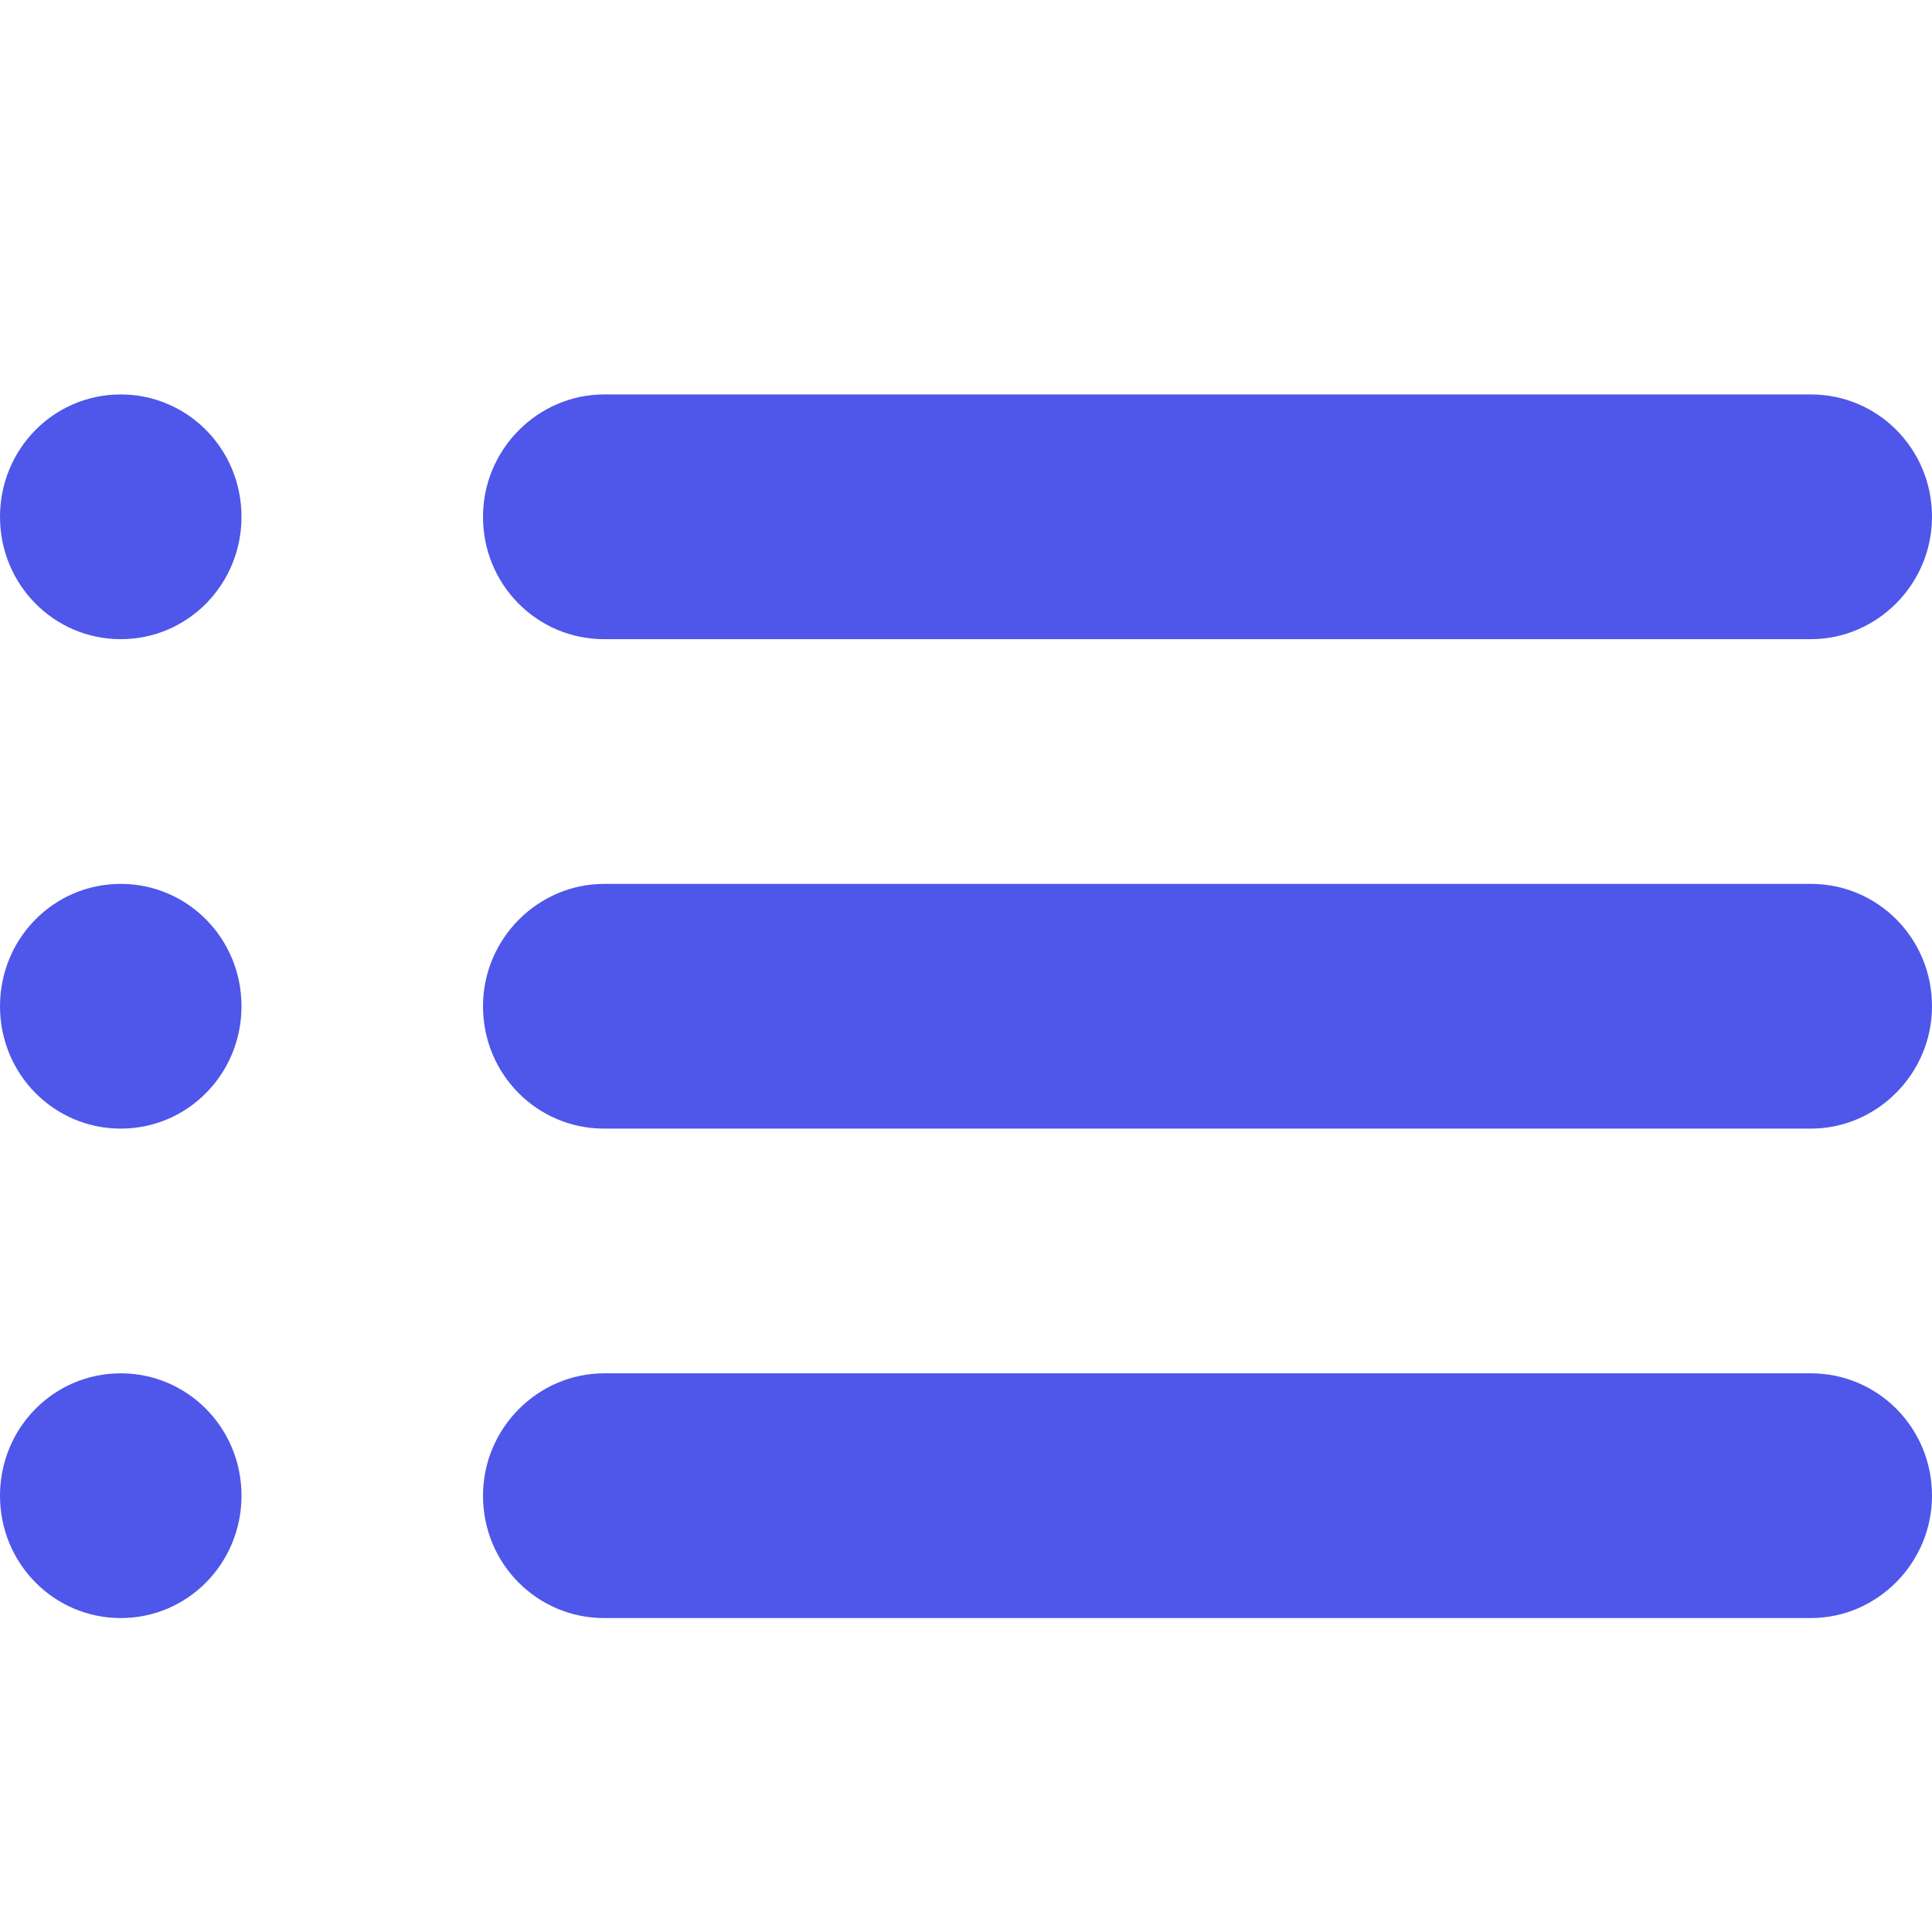 <svg width="24" height="24" viewBox="0 0 24 24" fill="none" xmlns="http://www.w3.org/2000/svg">
<path d="M0 6.42C0 5.58 0.666 4.9 1.5 4.9C2.328 4.9 3 5.575 3 6.42C3 7.259 2.334 7.94 1.5 7.94C0.672 7.94 0 7.265 0 6.42ZM6 6.42C6 5.58 6.684 4.9 7.504 4.9H22.496C23.327 4.9 24 5.575 24 6.42C24 7.259 23.316 7.94 22.496 7.94H7.504C6.673 7.94 6 7.265 6 6.42ZM0 12.5C0 11.66 0.666 10.98 1.5 10.98C2.328 10.98 3 11.655 3 12.5C3 13.339 2.334 14.02 1.5 14.02C0.672 14.02 0 13.345 0 12.5ZM6 12.5C6 11.66 6.684 10.98 7.504 10.98H22.496C23.327 10.98 24 11.655 24 12.5C24 13.339 23.316 14.02 22.496 14.02H7.504C6.673 14.02 6 13.345 6 12.5ZM0 18.58C0 17.74 0.666 17.06 1.5 17.06C2.328 17.06 3 17.735 3 18.58C3 19.419 2.334 20.1 1.5 20.1C0.672 20.1 0 19.425 0 18.58ZM6 18.58C6 17.74 6.684 17.06 7.504 17.06H22.496C23.327 17.06 24 17.735 24 18.58C24 19.419 23.316 20.1 22.496 20.1H7.504C6.673 20.1 6 19.425 6 18.58Z" fill="#4E57E9"/>
</svg>

